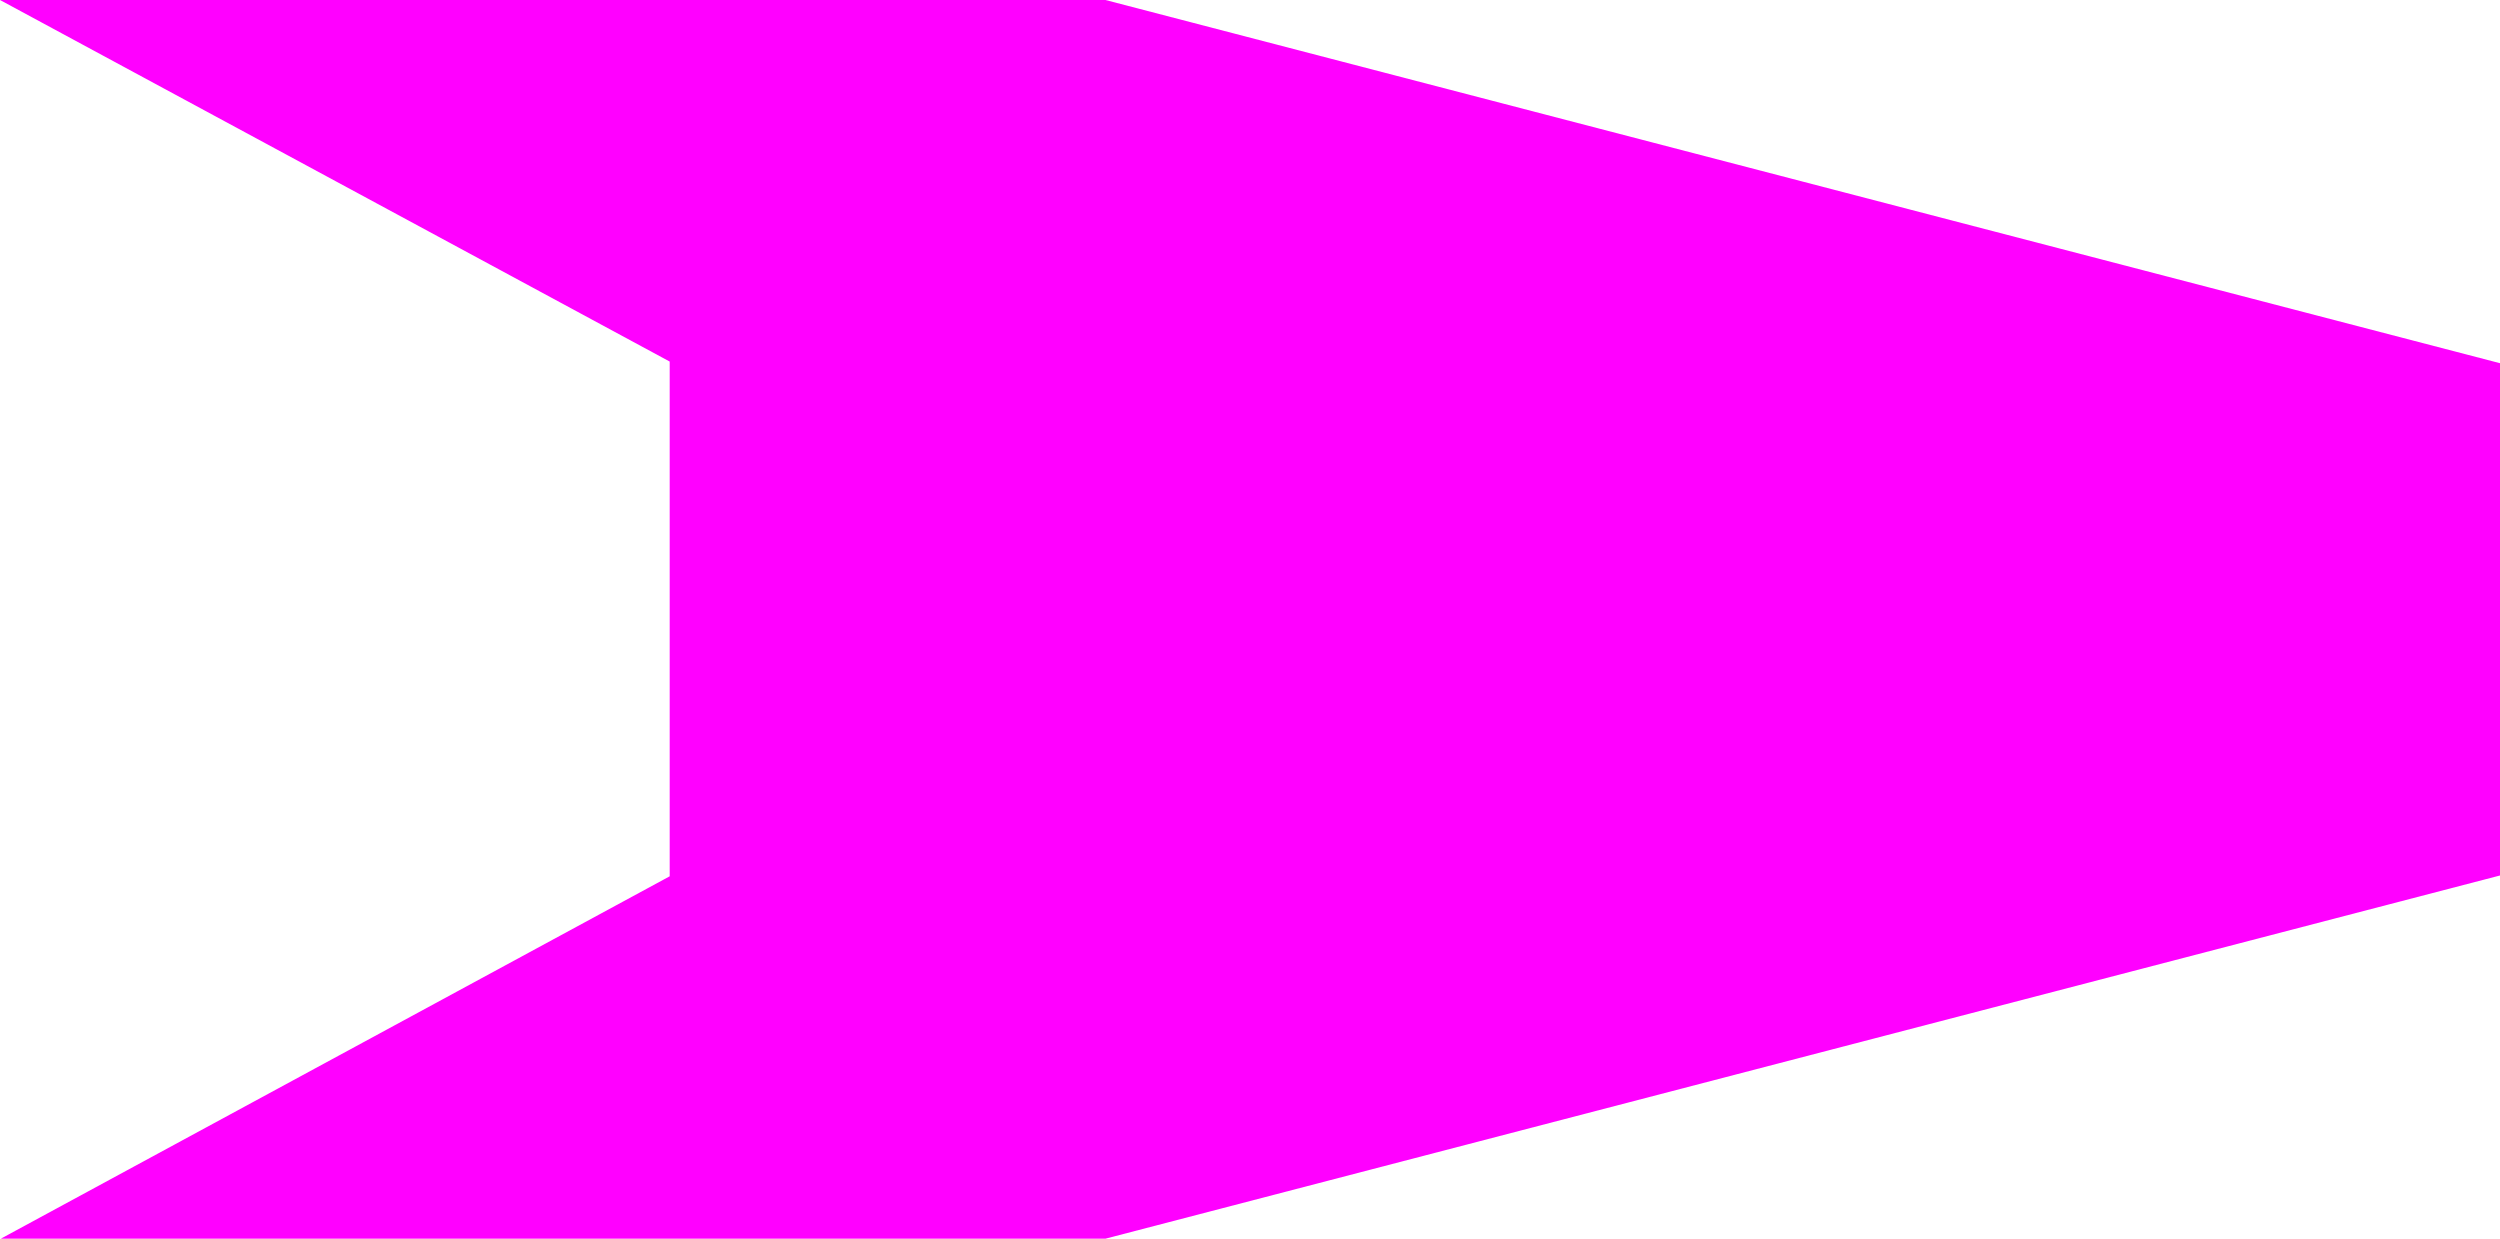 <?xml version="1.0" encoding="UTF-8" standalone="no"?>
<svg
   version="1.0"
   width="129.766mm"
   height="64.296mm"
   id="svg1"
   sodipodi:docname="Polygon 19.wmf"
   xmlns:inkscape="http://www.inkscape.org/namespaces/inkscape"
   xmlns:sodipodi="http://sodipodi.sourceforge.net/DTD/sodipodi-0.dtd"
   xmlns="http://www.w3.org/2000/svg"
   xmlns:svg="http://www.w3.org/2000/svg">
  <sodipodi:namedview
     id="namedview1"
     pagecolor="#ffffff"
     bordercolor="#000000"
     borderopacity="0.25"
     inkscape:showpageshadow="2"
     inkscape:pageopacity="0.0"
     inkscape:pagecheckerboard="0"
     inkscape:deskcolor="#d1d1d1"
     inkscape:document-units="mm" />
  <defs
     id="defs1">
    <pattern
       id="WMFhbasepattern"
       patternUnits="userSpaceOnUse"
       width="6"
       height="6"
       x="0"
       y="0" />
  </defs>
  <path
     style="fill:#ff00ff;fill-opacity:1;fill-rule:evenodd;stroke:none"
     d="M 216.867,0 H 0 L 131.381,70.931 V 171.914 L 0.162,243.007 H 216.867 L 490.455,171.753 V 71.254 Z"
     id="path1" />
</svg>
